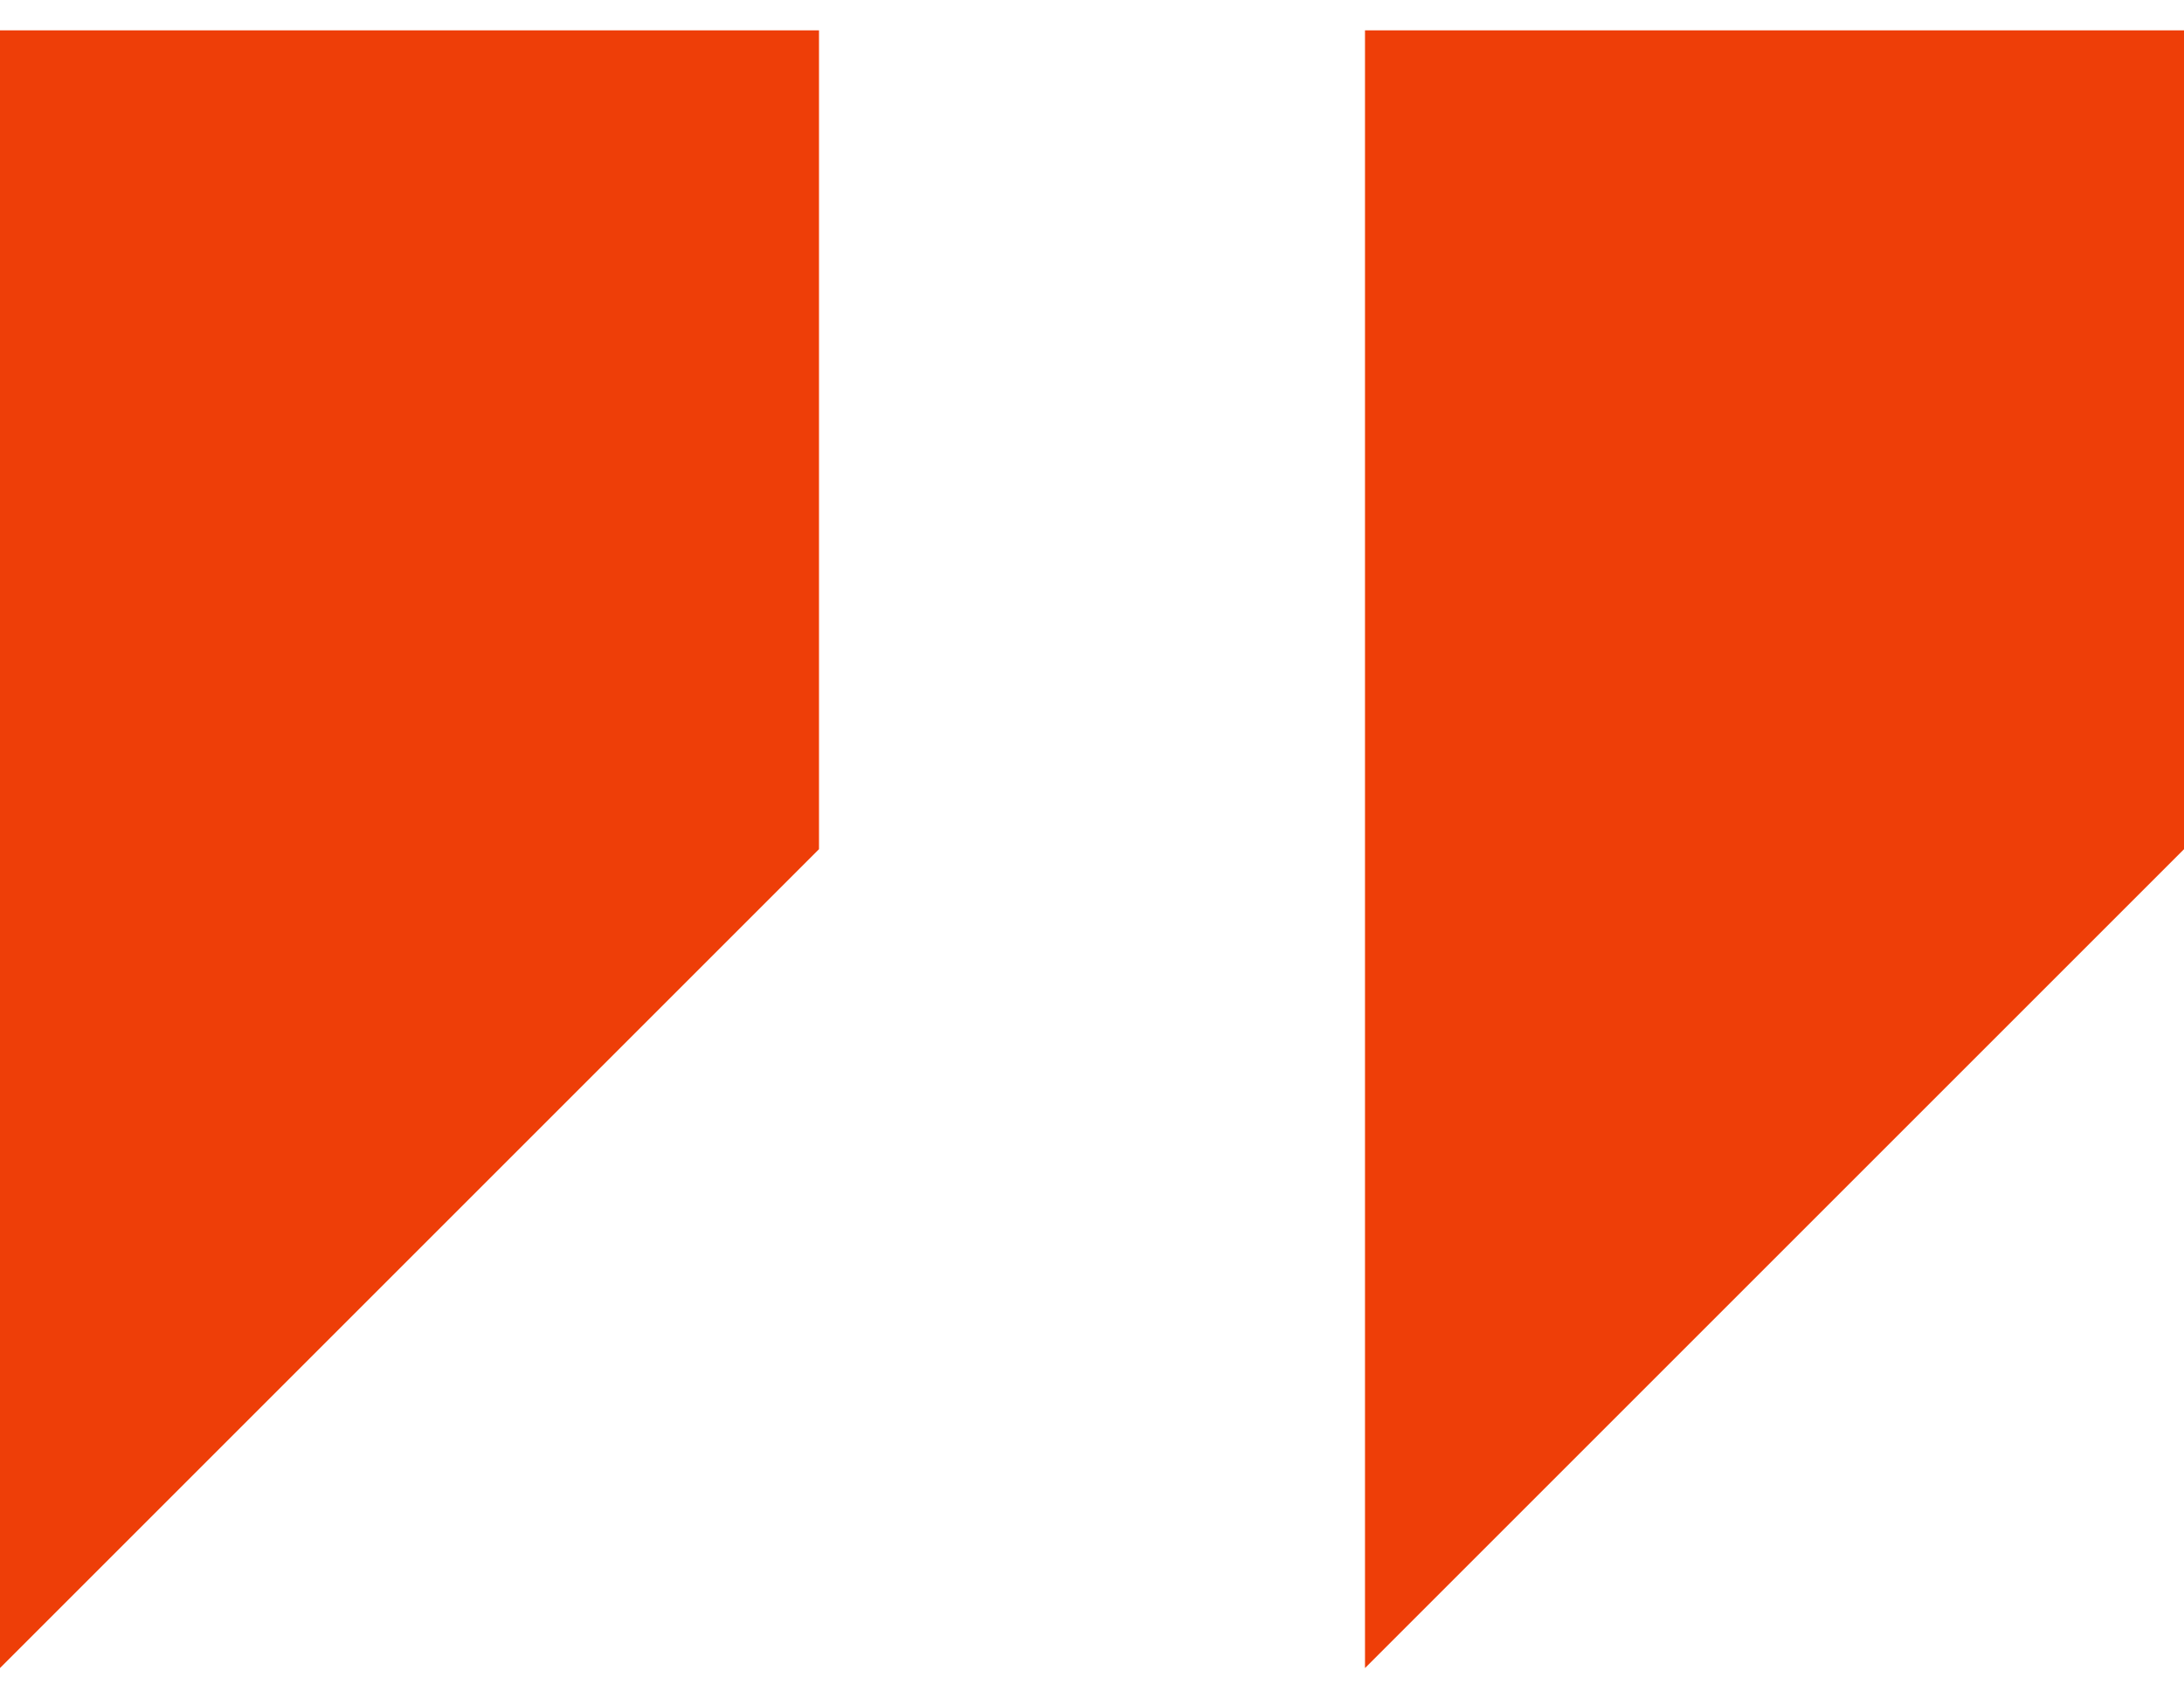 <svg width="45" height="35" viewBox="0 0 45 35" fill="none" xmlns="http://www.w3.org/2000/svg">
<path d="M0 0.625V34.375L16.875 17.5V0.625H0Z" fill="#EE3E08"/>
<path d="M28.125 0.625V34.375L45 17.5V0.625H28.125Z" fill="#EE3E08"/>
</svg>
